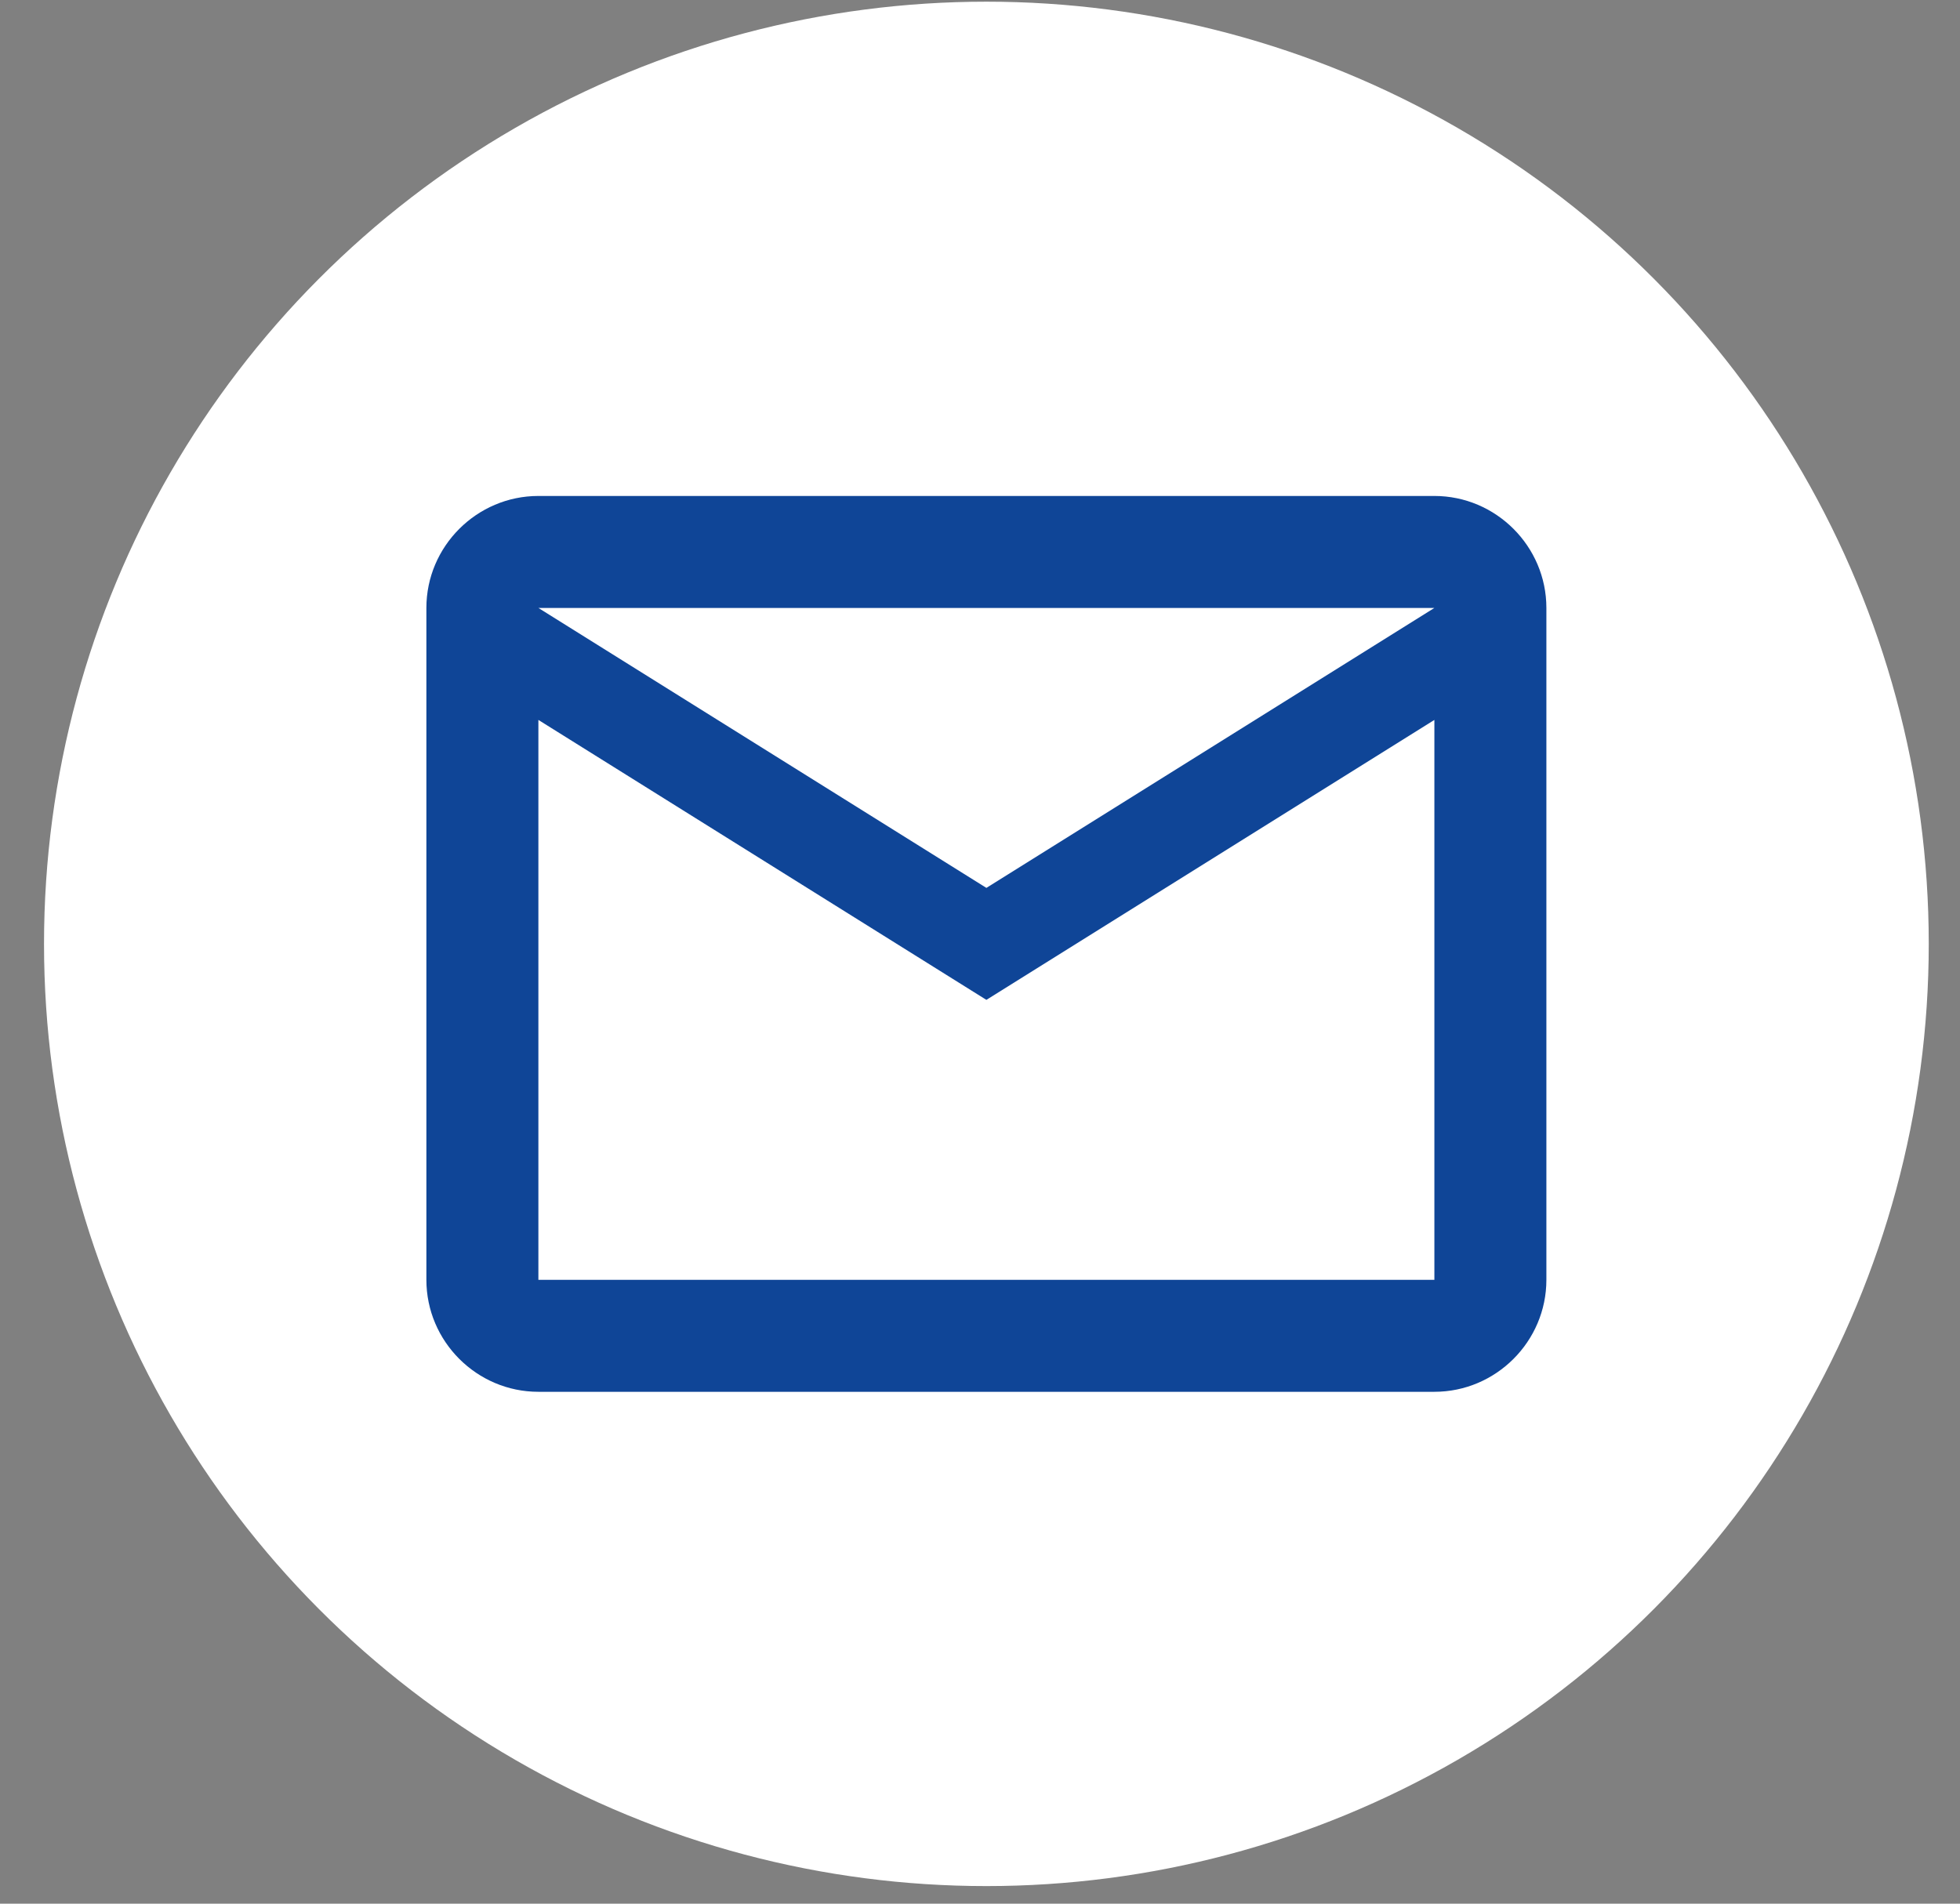 <?xml version="1.0" encoding="UTF-8"?> <svg xmlns="http://www.w3.org/2000/svg" width="35" height="34" viewBox="0 0 35 34" fill="none"><rect x="0" y="0" width="35" height="34" fill="#808080" stroke="none"/><circle cx="17.614" cy="16.858" r="16.828" fill="white"></circle><path d="M27.614 10.858C27.614 9.758 26.714 8.858 25.614 8.858H9.614C8.514 8.858 7.614 9.758 7.614 10.858V22.858C7.614 23.958 8.514 24.858 9.614 24.858H25.614C26.714 24.858 27.614 23.958 27.614 22.858V10.858ZM25.614 10.858L17.614 15.858L9.614 10.858H25.614ZM25.614 22.858H9.614V12.858L17.614 17.858L25.614 12.858V22.858Z" fill="#0F4597"></path></svg> 